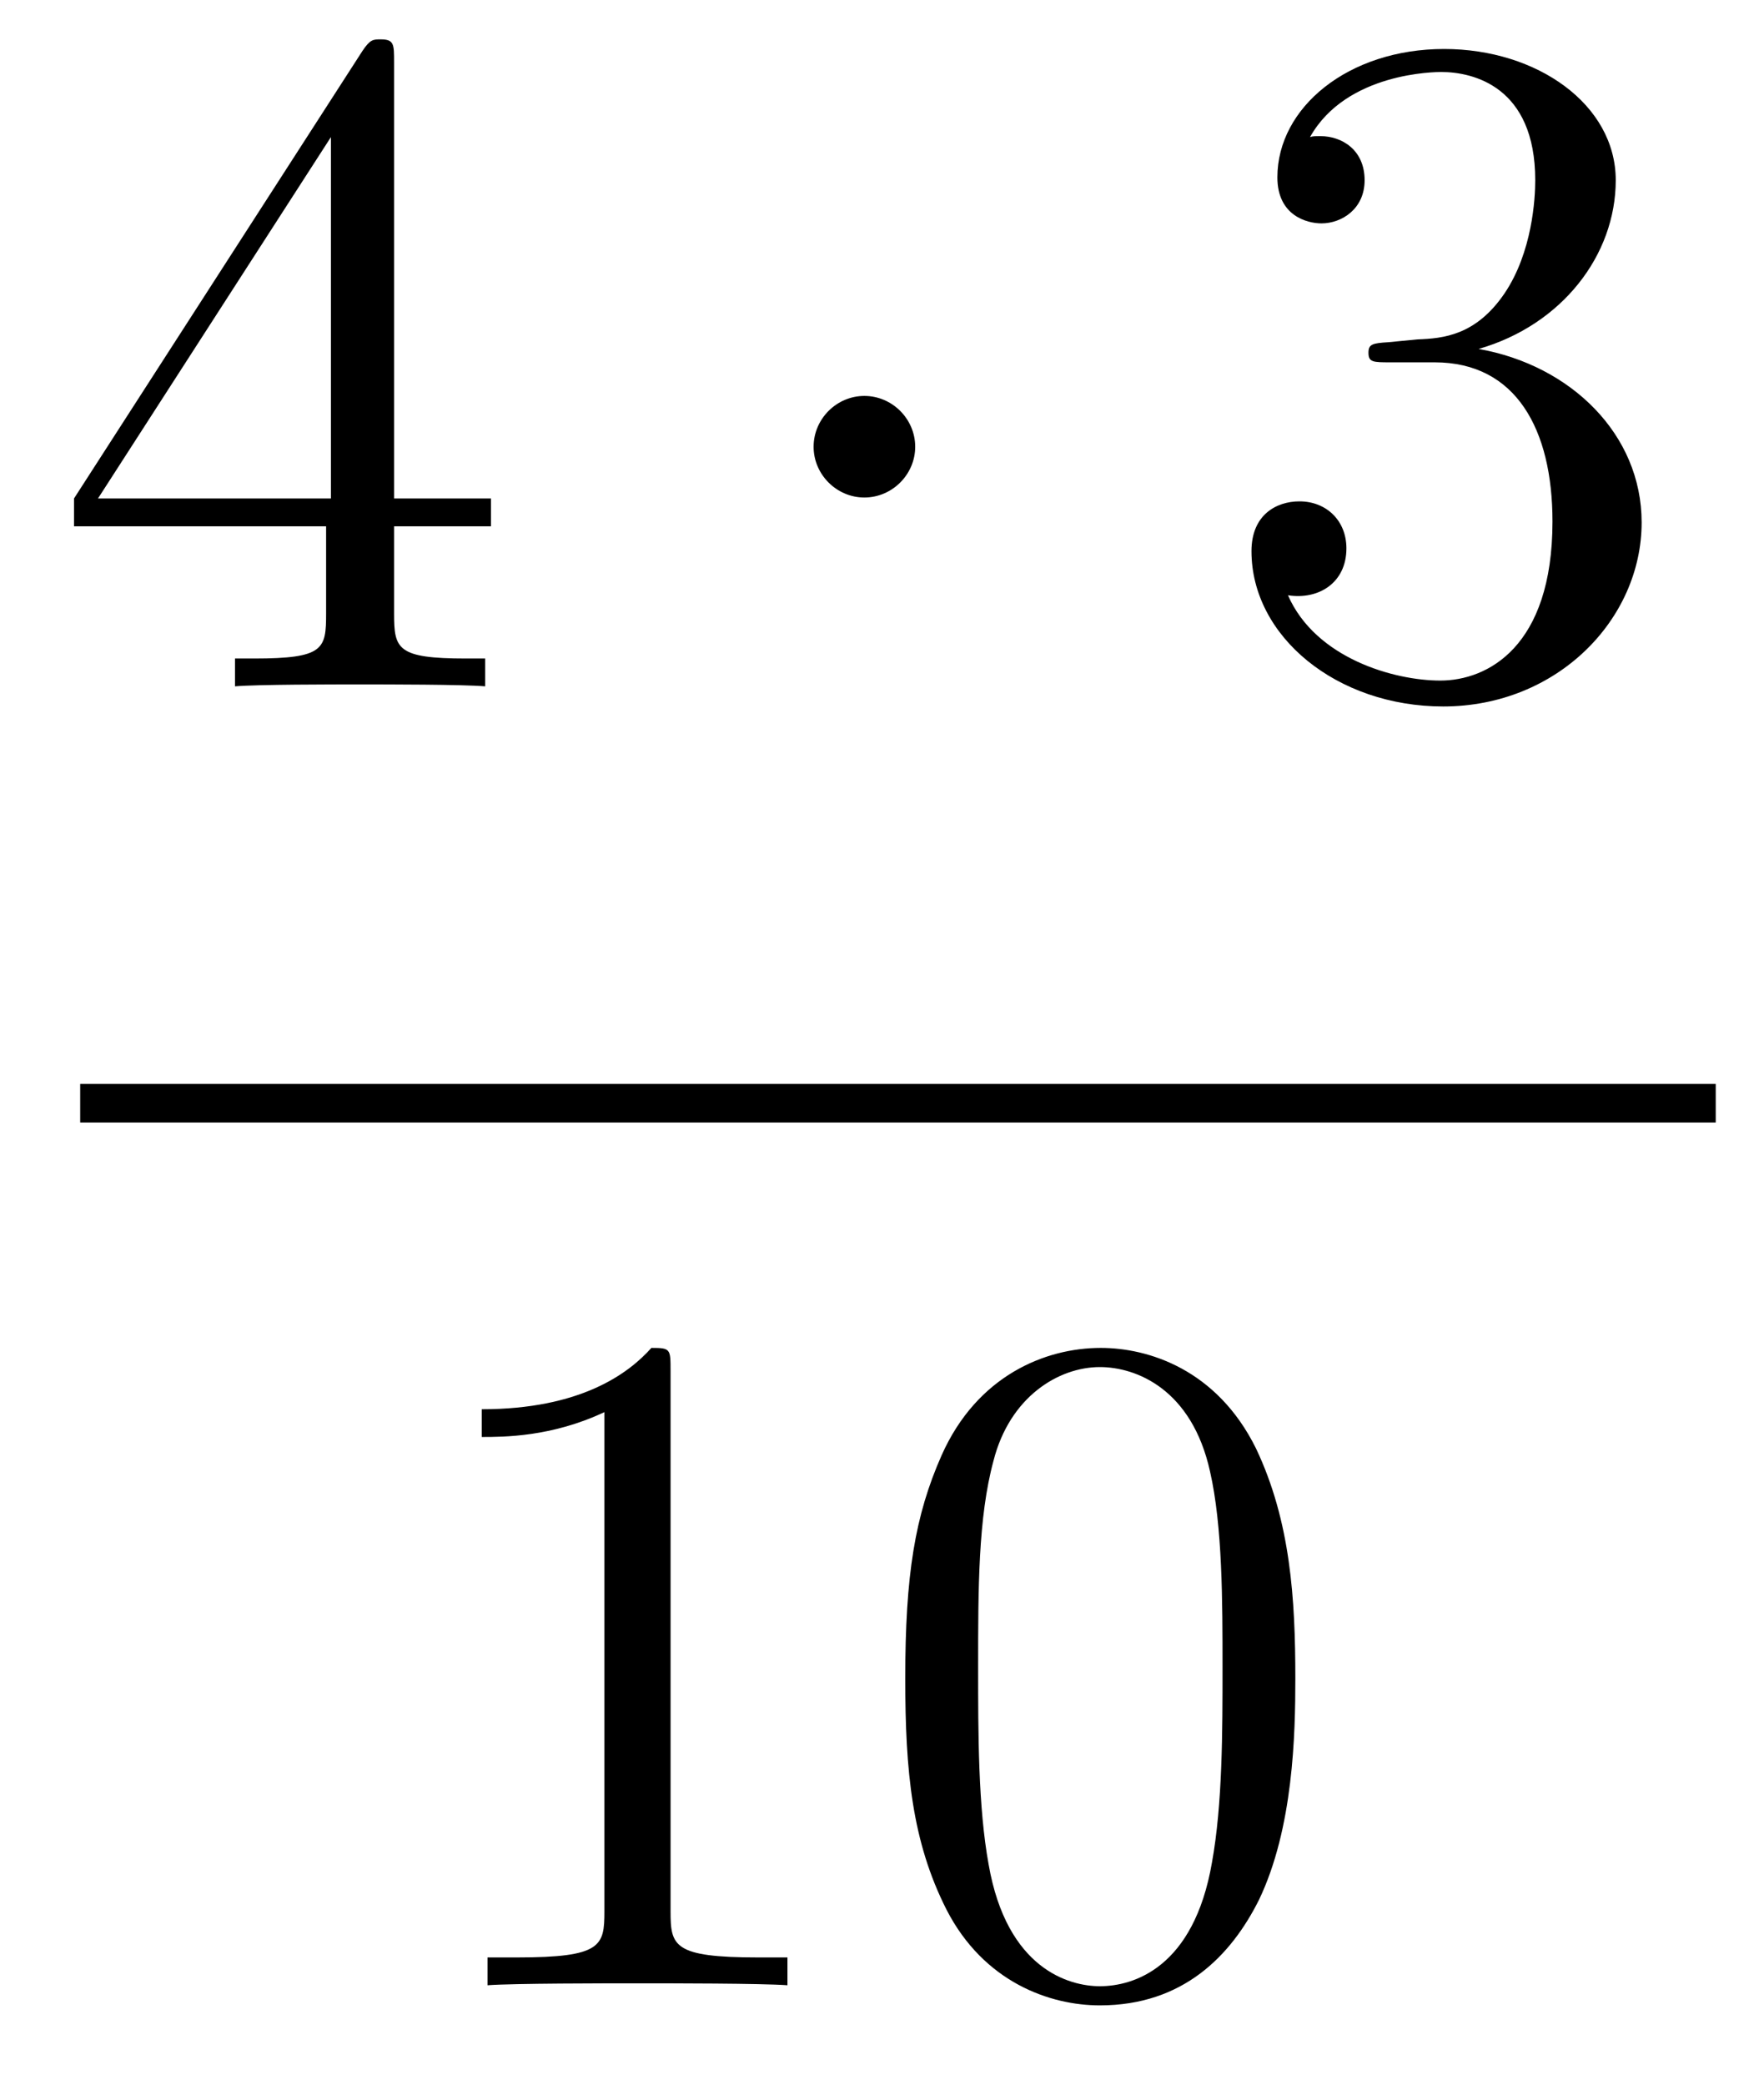 <?xml version='1.0'?>
<!-- This file was generated by dvisvgm 1.14.1 -->
<svg height='26pt' version='1.1' viewBox='0 -26 22 26' width='22pt' xmlns='http://www.w3.org/2000/svg' xmlns:xlink='http://www.w3.org/1999/xlink'>
<g id='page1'>
<g transform='matrix(1 0 0 1 -129 641)'>
<path d='M133.915 -666.222C133.915 -666.449 133.915 -666.509 133.748 -666.509C133.653 -666.509 133.617 -666.509 133.521 -666.366L129.923 -660.783V-660.436H133.067V-659.348C133.067 -658.906 133.043 -658.787 132.17 -658.787H131.931V-658.44C132.206 -658.464 133.15 -658.464 133.485 -658.464C133.82 -658.464 134.776 -658.464 135.051 -658.44V-658.787H134.812C133.951 -658.787 133.915 -658.906 133.915 -659.348V-660.436H135.123V-660.783H133.915V-666.222ZM133.127 -665.29V-660.783H130.222L133.127 -665.29Z' fill-rule='evenodd'/>
<path d='M140.414 -661.428C140.414 -661.775 140.127 -662.062 139.78 -662.062C139.434 -662.062 139.147 -661.775 139.147 -661.428C139.147 -661.082 139.434 -660.795 139.78 -660.795C140.127 -660.795 140.414 -661.082 140.414 -661.428Z' fill-rule='evenodd'/>
<path d='M146.318 -662.732C146.115 -662.72 146.067 -662.707 146.067 -662.6C146.067 -662.481 146.127 -662.481 146.342 -662.481H146.892C147.908 -662.481 148.362 -661.644 148.362 -660.496C148.362 -658.93 147.549 -658.512 146.963 -658.512C146.39 -658.512 145.409 -658.787 145.063 -659.576C145.445 -659.516 145.792 -659.731 145.792 -660.161C145.792 -660.508 145.541 -660.747 145.206 -660.747C144.919 -660.747 144.608 -660.58 144.608 -660.126C144.608 -659.062 145.672 -658.189 146.999 -658.189C148.422 -658.189 149.474 -659.277 149.474 -660.484C149.474 -661.584 148.589 -662.445 147.441 -662.648C148.481 -662.947 149.151 -663.819 149.151 -664.752C149.151 -665.696 148.171 -666.389 147.011 -666.389C145.816 -666.389 144.931 -665.66 144.931 -664.788C144.931 -664.309 145.302 -664.214 145.481 -664.214C145.732 -664.214 146.019 -664.393 146.019 -664.752C146.019 -665.134 145.732 -665.302 145.469 -665.302C145.397 -665.302 145.374 -665.302 145.338 -665.29C145.792 -666.102 146.916 -666.102 146.975 -666.102C147.37 -666.102 148.147 -665.923 148.147 -664.752C148.147 -664.525 148.111 -663.855 147.764 -663.341C147.406 -662.815 146.999 -662.779 146.676 -662.767L146.318 -662.732Z' fill-rule='evenodd'/>
<path d='M130 -653H150.398V-653.481H130'/>
<path d='M137.363 -649.902C137.363 -650.178 137.363 -650.189 137.124 -650.189C136.837 -649.867 136.239 -649.424 135.008 -649.424V-649.078C135.283 -649.078 135.88 -649.078 136.538 -649.388V-643.16C136.538 -642.73 136.502 -642.587 135.45 -642.587H135.08V-642.24C135.402 -642.264 136.562 -642.264 136.956 -642.264C137.351 -642.264 138.498 -642.264 138.821 -642.24V-642.587H138.451C137.399 -642.587 137.363 -642.73 137.363 -643.16V-649.902ZM145.155 -646.065C145.155 -647.058 145.096 -648.026 144.665 -648.934C144.175 -649.927 143.314 -650.189 142.729 -650.189C142.035 -650.189 141.186 -649.843 140.744 -648.851C140.41 -648.097 140.29 -647.356 140.29 -646.065C140.29 -644.906 140.374 -644.033 140.804 -643.184C141.27 -642.276 142.095 -641.989 142.717 -641.989C143.757 -641.989 144.354 -642.611 144.701 -643.304C145.131 -644.2 145.155 -645.372 145.155 -646.065ZM142.717 -642.228C142.334 -642.228 141.557 -642.443 141.33 -643.746C141.199 -644.463 141.199 -645.372 141.199 -646.209C141.199 -647.189 141.199 -648.073 141.39 -648.779C141.593 -649.58 142.203 -649.95 142.717 -649.95C143.171 -649.95 143.864 -649.675 144.091 -648.648C144.247 -647.966 144.247 -647.022 144.247 -646.209C144.247 -645.408 144.247 -644.499 144.115 -643.77C143.888 -642.455 143.135 -642.228 142.717 -642.228Z' fill-rule='evenodd'/>
</g>
</g>
</svg>
